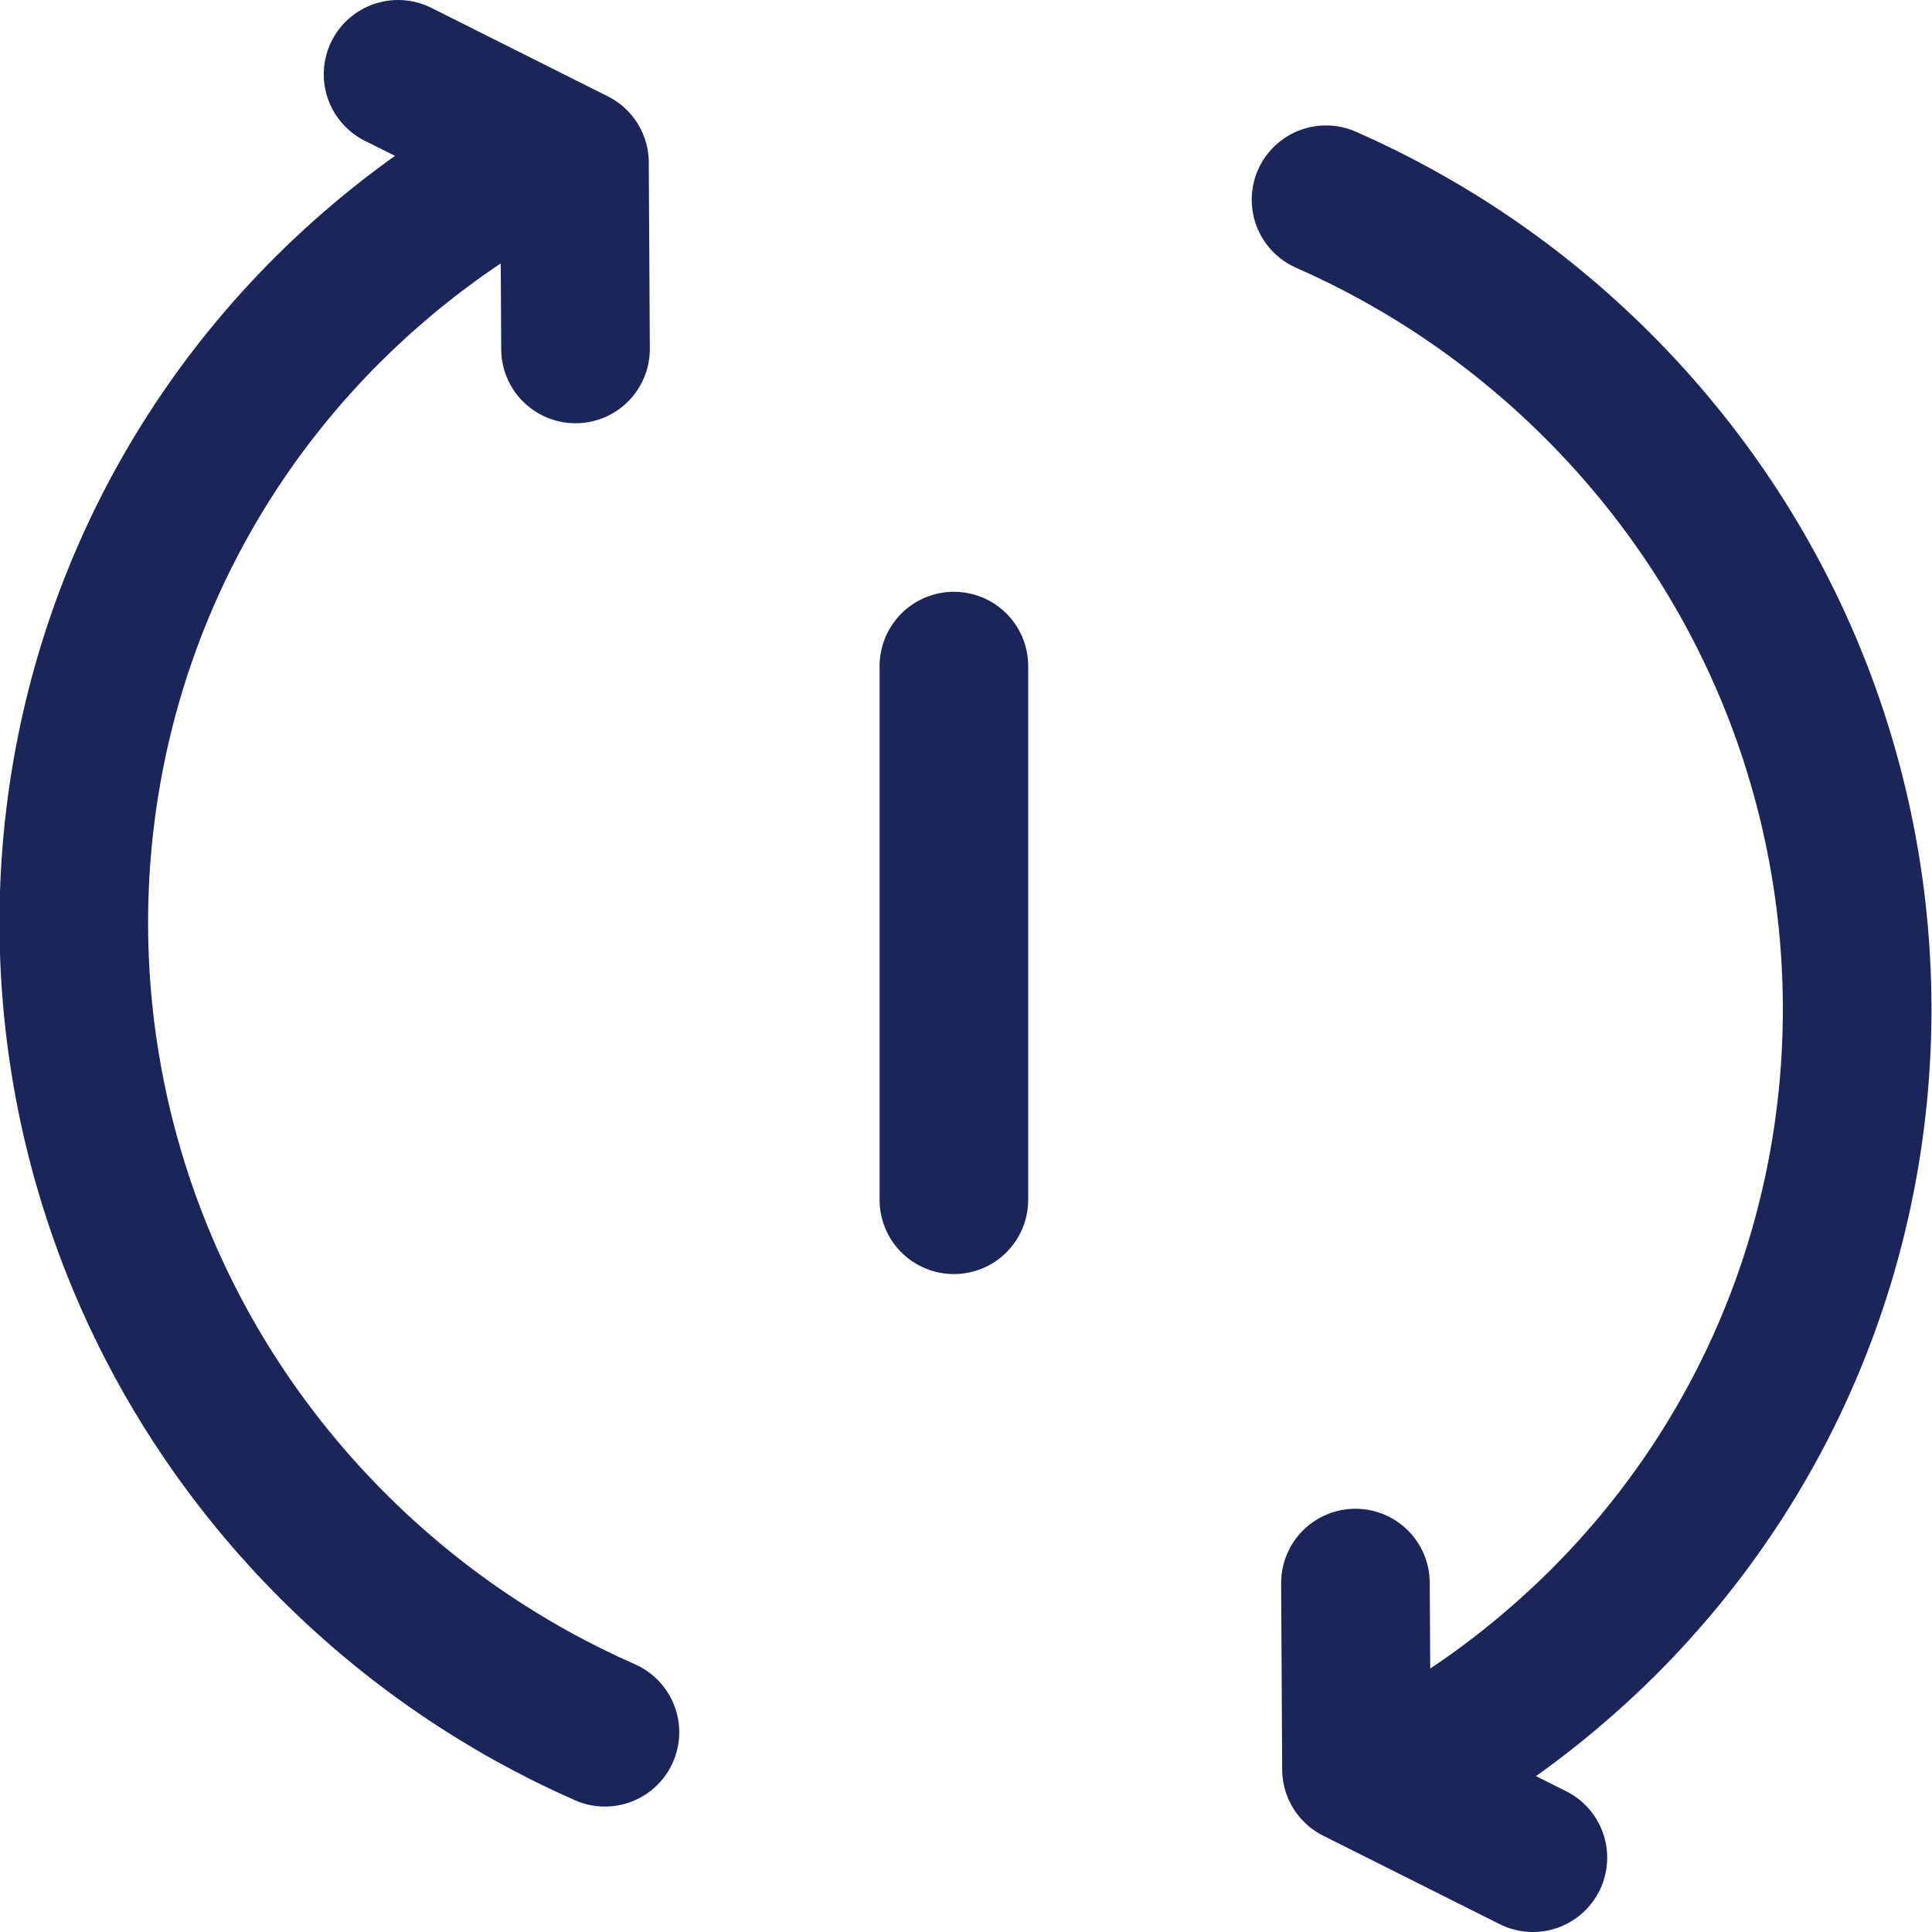 <?xml version="1.0" encoding="UTF-8"?>
<svg width="12px" height="12px" viewBox="-0.493 -0.5 12.993 13" version="1.1" xmlns="http://www.w3.org/2000/svg" xmlns:xlink="http://www.w3.org/1999/xlink">
    <!-- Generator: Sketch 60.1 (88133) - https://sketch.com -->
    <desc>Created with Sketch.</desc>
    <g id="icon/button/reboot/zodiac" stroke="none" stroke-width="1" fill="none" fill-rule="evenodd" stroke-linecap="round" stroke-linejoin="round">
        <g id="Group-3" stroke="#1B2559">
            <g id="Group-2">
                <path d="M3.574,11.156 C2.915,10.866 2.296,10.452 1.755,9.914 C-0.569,7.601 -0.587,3.869 1.714,1.578 C2.031,1.264 2.374,0.992 2.737,0.765" id="Stroke-1"></path>
                <polyline id="Stroke-3" points="3.376 1.848 3.369 0.595 2.182 4.15223411e-14"></polyline>
            </g>
            <line x1="5.922" y1="7.573" x2="5.922" y2="3.982" id="Stroke-9"></line>
            <g id="Group-2" transform="translate(9.818, 6) scale(-1, -1) translate(-9.818, -6) translate(7.636, 0)">
                <path d="M3.574,11.156 C2.915,10.866 2.296,10.452 1.755,9.914 C-0.569,7.601 -0.587,3.869 1.714,1.578 C2.031,1.264 2.374,0.992 2.737,0.765" id="Stroke-1"></path>
                <polyline id="Stroke-3" points="3.376 1.848 3.369 0.595 2.182 4.15223411e-14"></polyline>
            </g>
        </g>
    </g>
</svg>